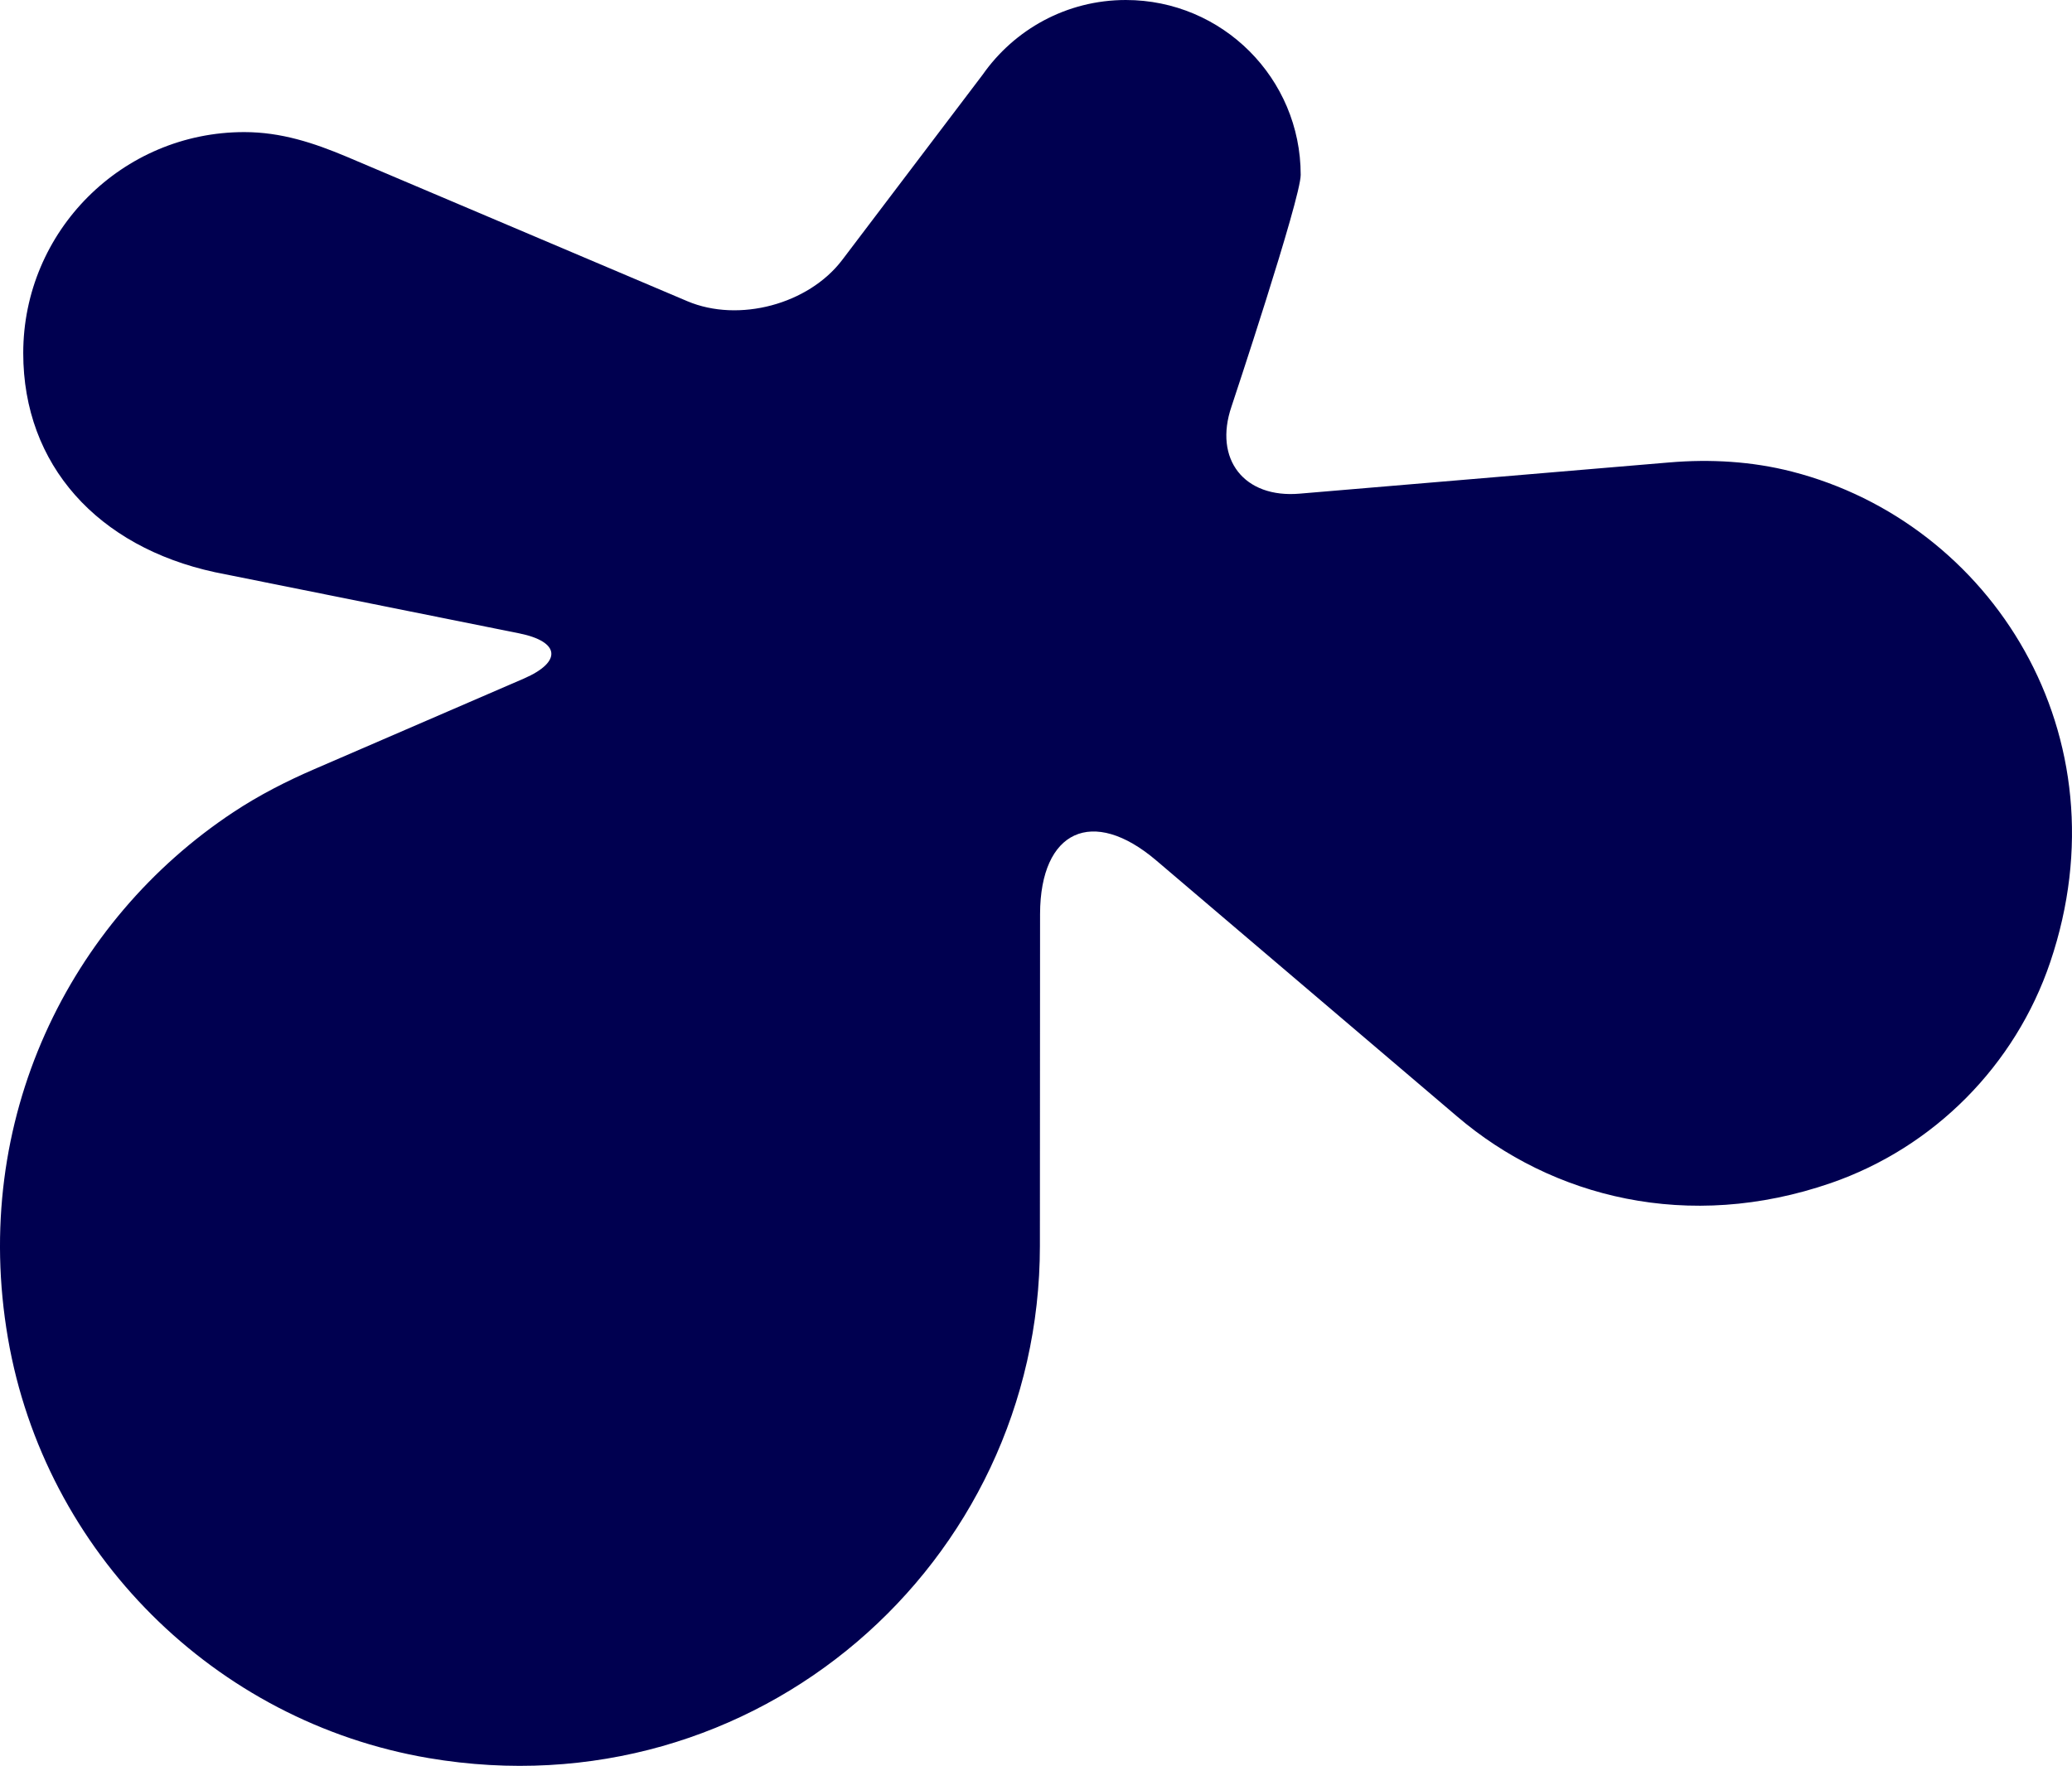 <?xml version="1.0" encoding="UTF-8"?>
<svg id="a" xmlns="http://www.w3.org/2000/svg" width="93.86mm" height="80mm" viewBox="0 0 266.061 226.772">
  <defs>
    <style>
      .b {
        fill: #000050;
      }
    </style>
  </defs>
  <path class="b" d="M230.097,60.561c-5.13-1.316-10.468-1.621-15.746-1.175l-47.463,4.008c-7.131.619-11.068-4.413-8.754-11.186,0,0,8.885-26.683,8.885-29.751,0-12.403-10.051-22.457-22.454-22.457-7.619,0-14.325,3.799-18.383,9.589l-18.047,23.808c-4.33,5.689-13.271,8.07-19.862,5.289l-43.78-18.57c-4.204-1.765-8.391-3.153-13.129-3.153-15.671,0-28.381,12.718-28.381,28.386,0,14.403,9.601,24.876,24.598,28.13l39.079,7.854c5.267,1.062,5.542,3.66.617,5.804,0,0-19.184,8.302-26.892,11.628-3.615,1.56-7.125,3.355-10.409,5.528C8.905,118.234-3.805,143.802,1.021,171.859c4.73,27.5,26.519,49.24,54.029,53.915,42.053,7.146,78.481-25.052,78.481-65.768l.021-42.65c.035-10.724,6.754-13.813,14.921-6.856,0,0,38.603,32.858,38.611,32.858,12.22,10.449,29.752,14.875,48.007,8.573,13.237-4.57,23.698-15.119,28.179-28.386,9.832-29.108-7.524-56.406-33.174-62.984l0.0 0Z"/>
</svg>